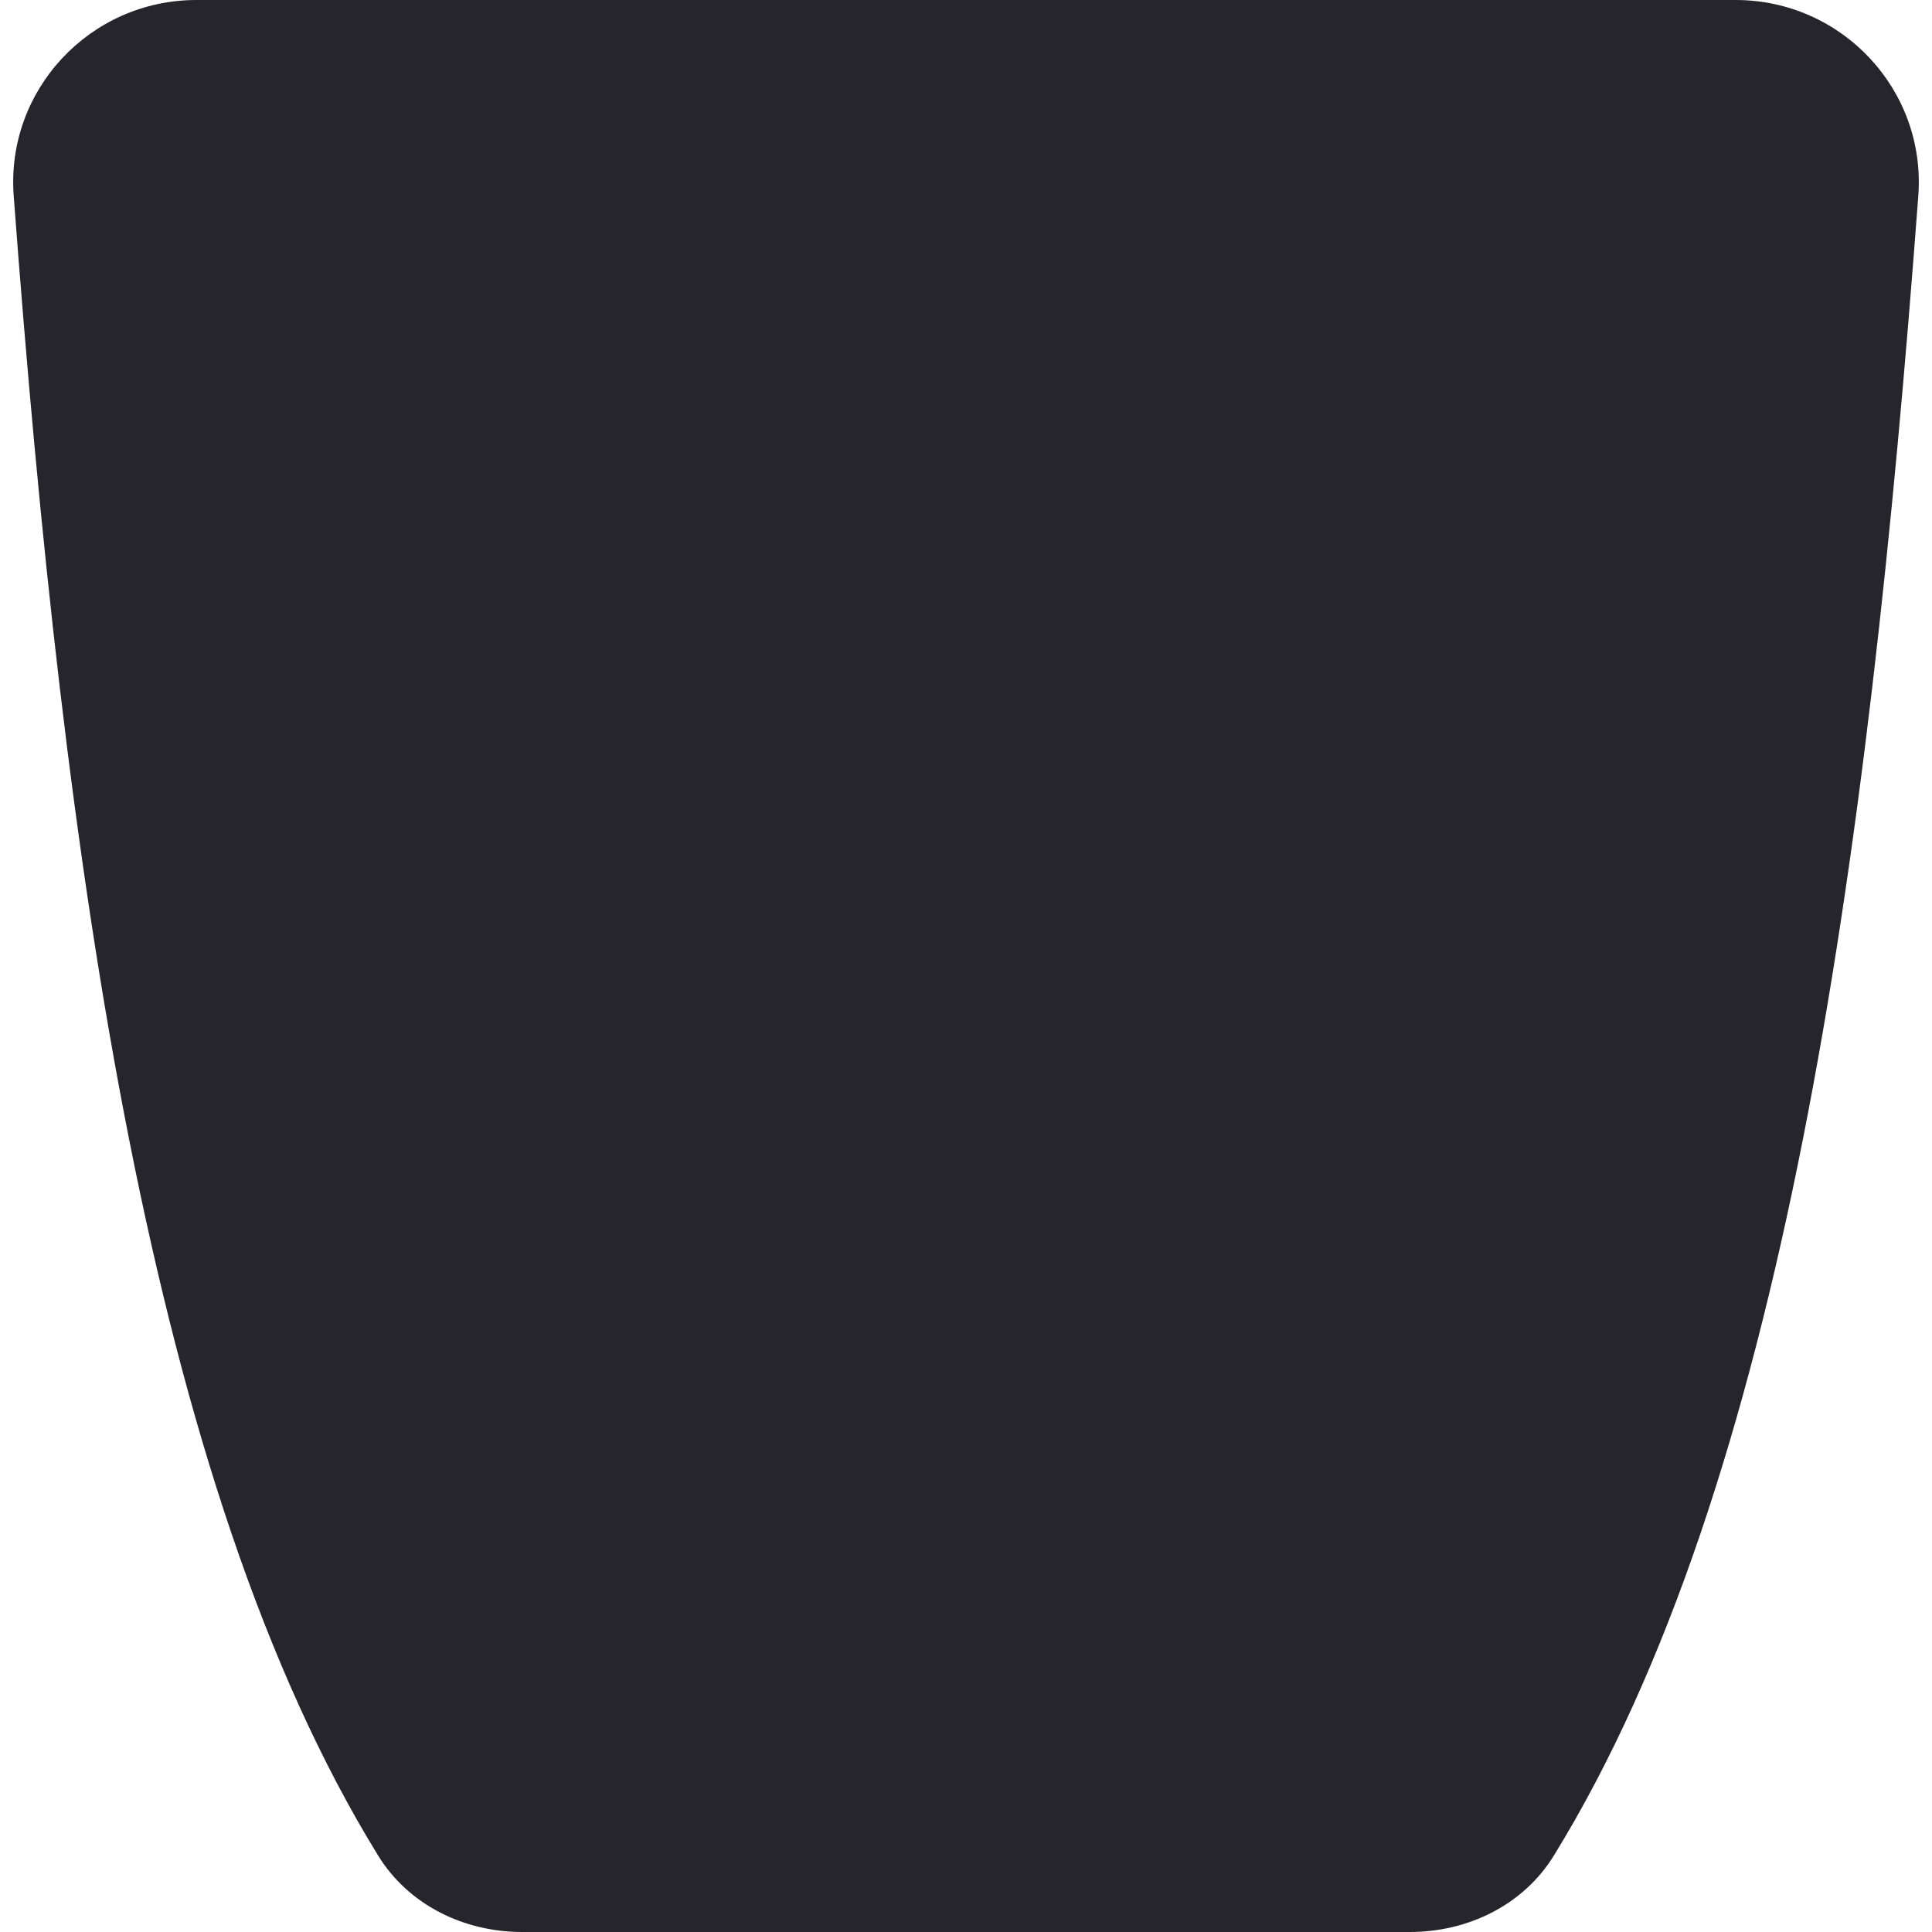 <svg width="21" height="21" viewBox="0 0 21 21" fill="none" xmlns="http://www.w3.org/2000/svg">
<path d="M10.5 0H2.135C0.979 0 0.062 0.978 0.149 2.13C0.697 9.457 1.626 16.136 4.11 20.169C4.441 20.707 5.044 21 5.676 21H15.325C15.956 21 16.559 20.707 16.89 20.169C19.374 16.136 20.303 9.457 20.851 2.13C20.938 0.978 20.021 0 18.865 0H10.5Z" fill="#25252B"/>
</svg>
